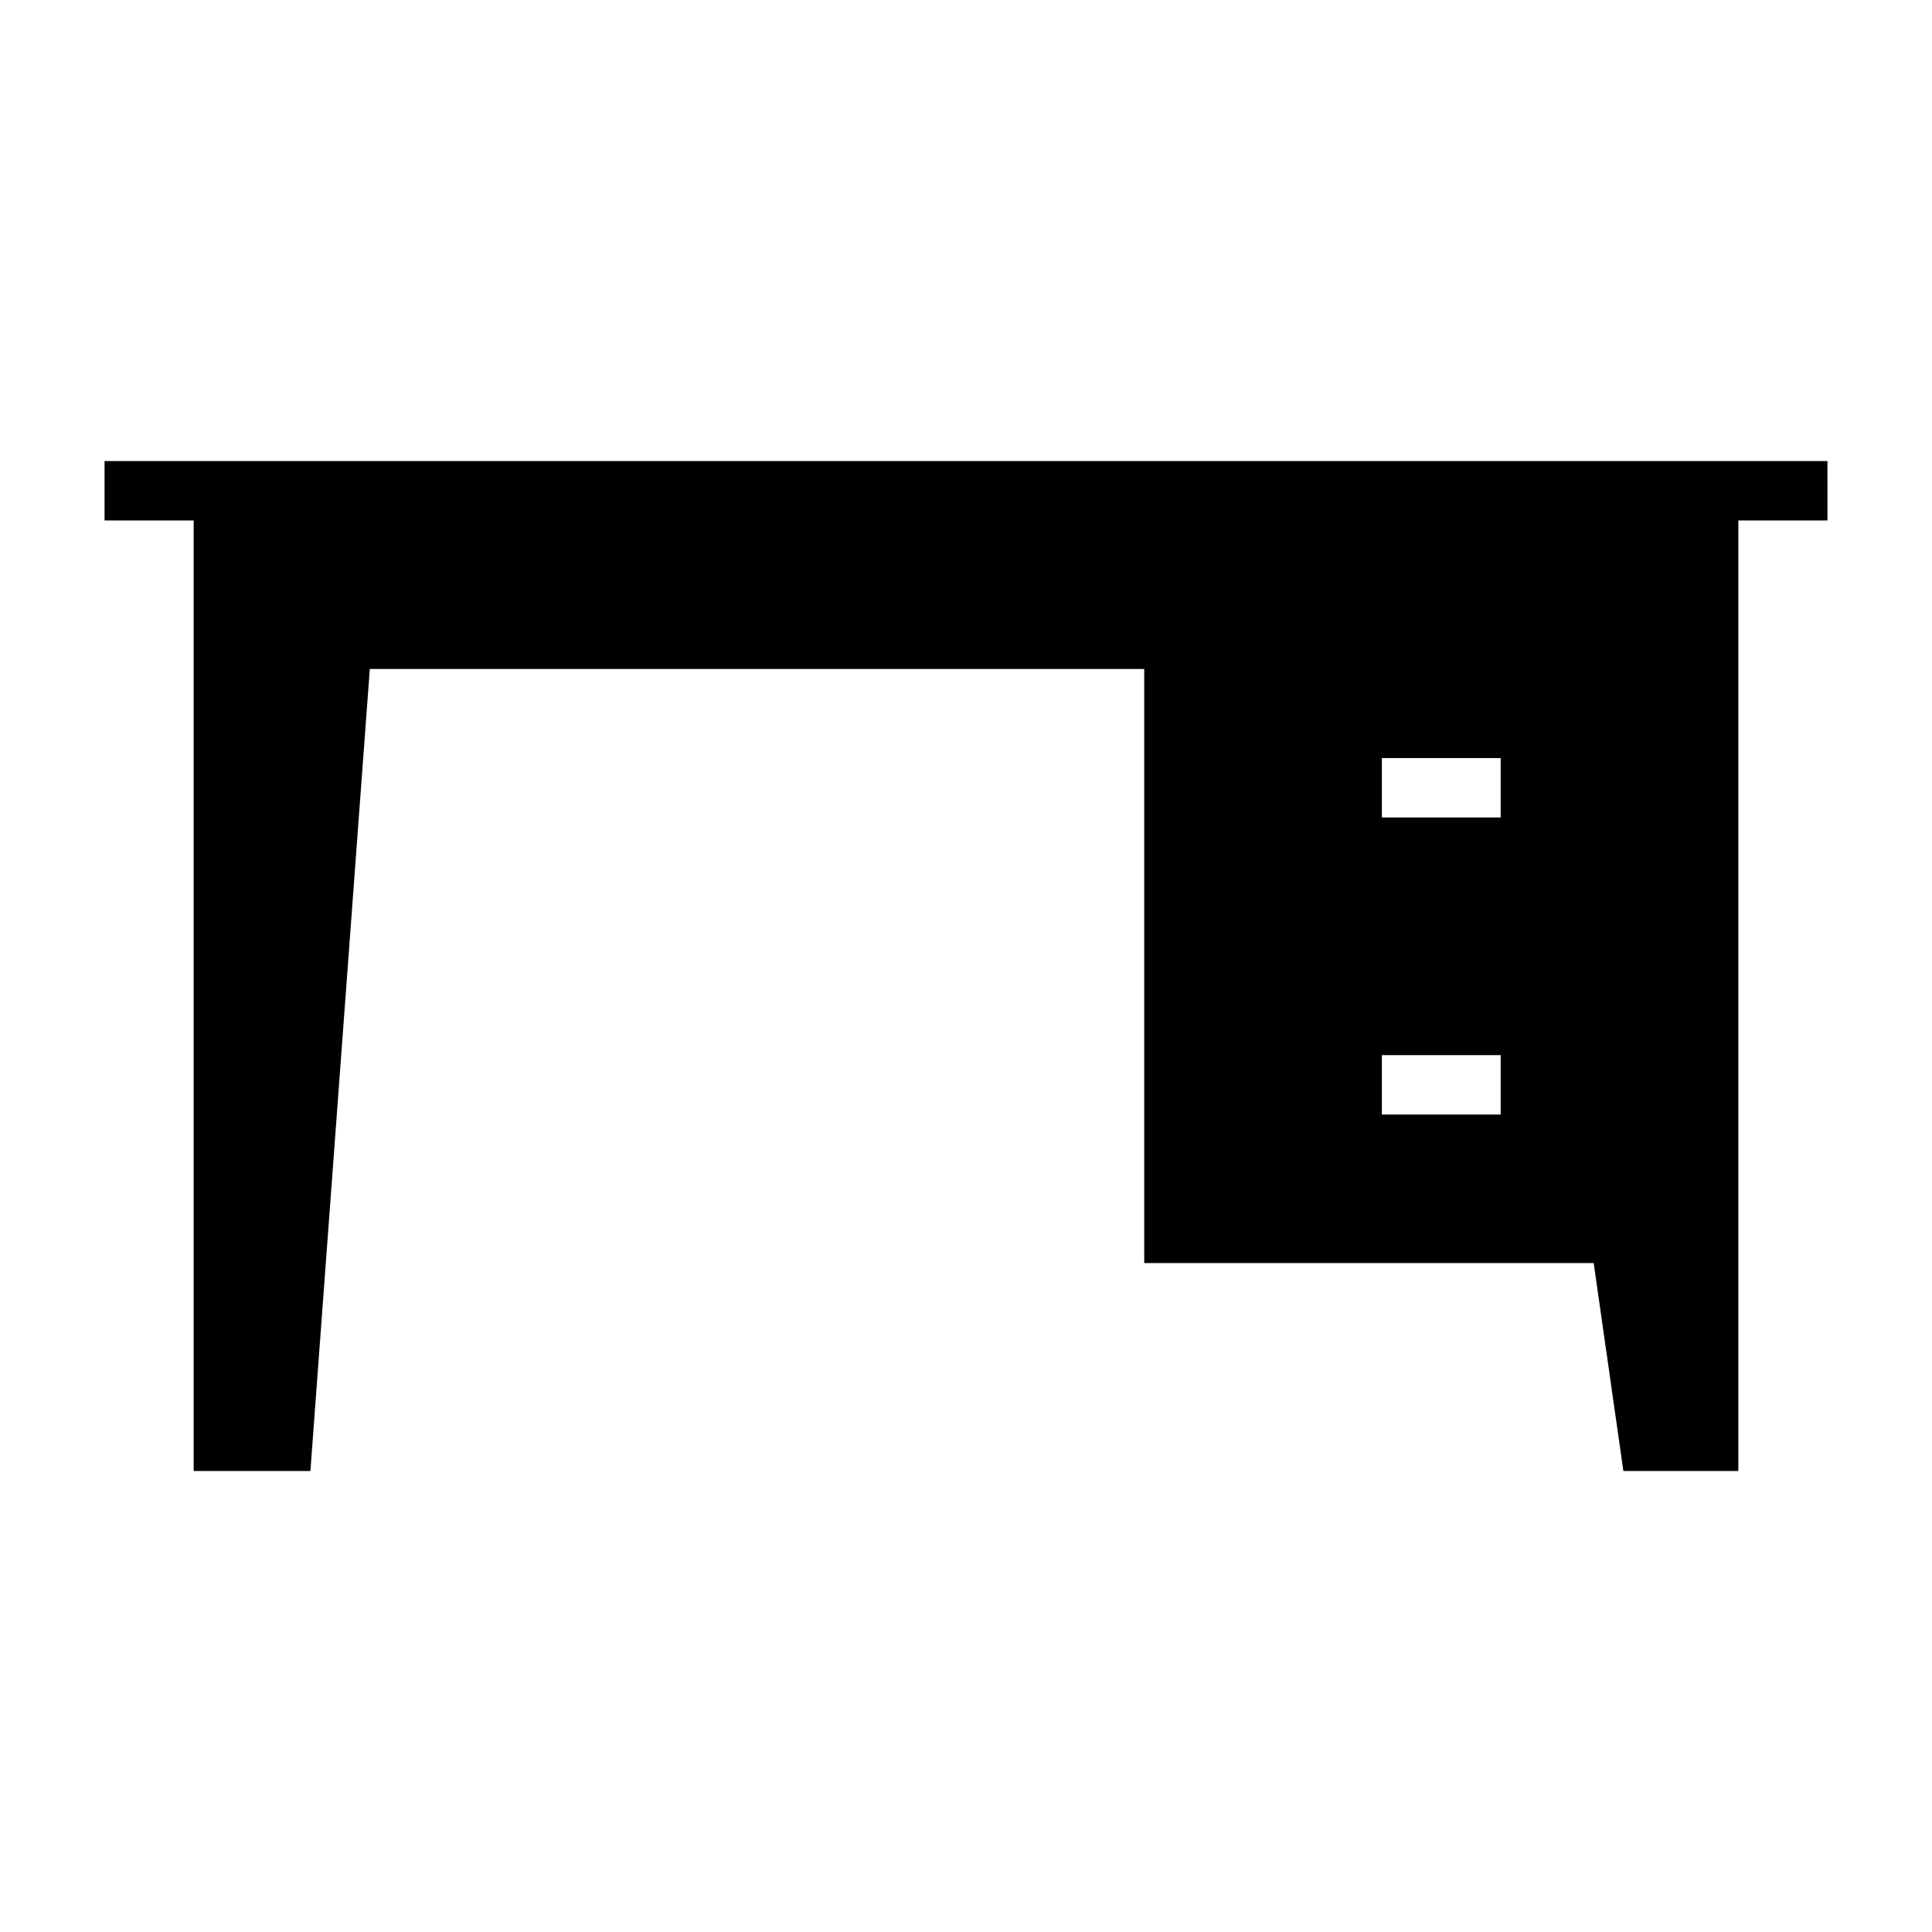 <?xml version="1.0" encoding="UTF-8"?>
<!-- Uploaded to: SVG Repo, www.svgrepo.com, Generator: SVG Repo Mixer Tools -->
<svg fill="#000000" width="800px" height="800px" version="1.1" viewBox="144 144 512 512" xmlns="http://www.w3.org/2000/svg">
 <path d="m628.29 266.18h-456.58v15.742h23.613v251.91h30.938l15.742-212.54 205.23-0.004v157.44h119.11l7.871 55.105h30.465v-251.91h23.617zm-86.594 94.461h-31.488v-15.742h31.488zm0 78.719-31.488 0.004v-15.746h31.488z"/>
</svg>